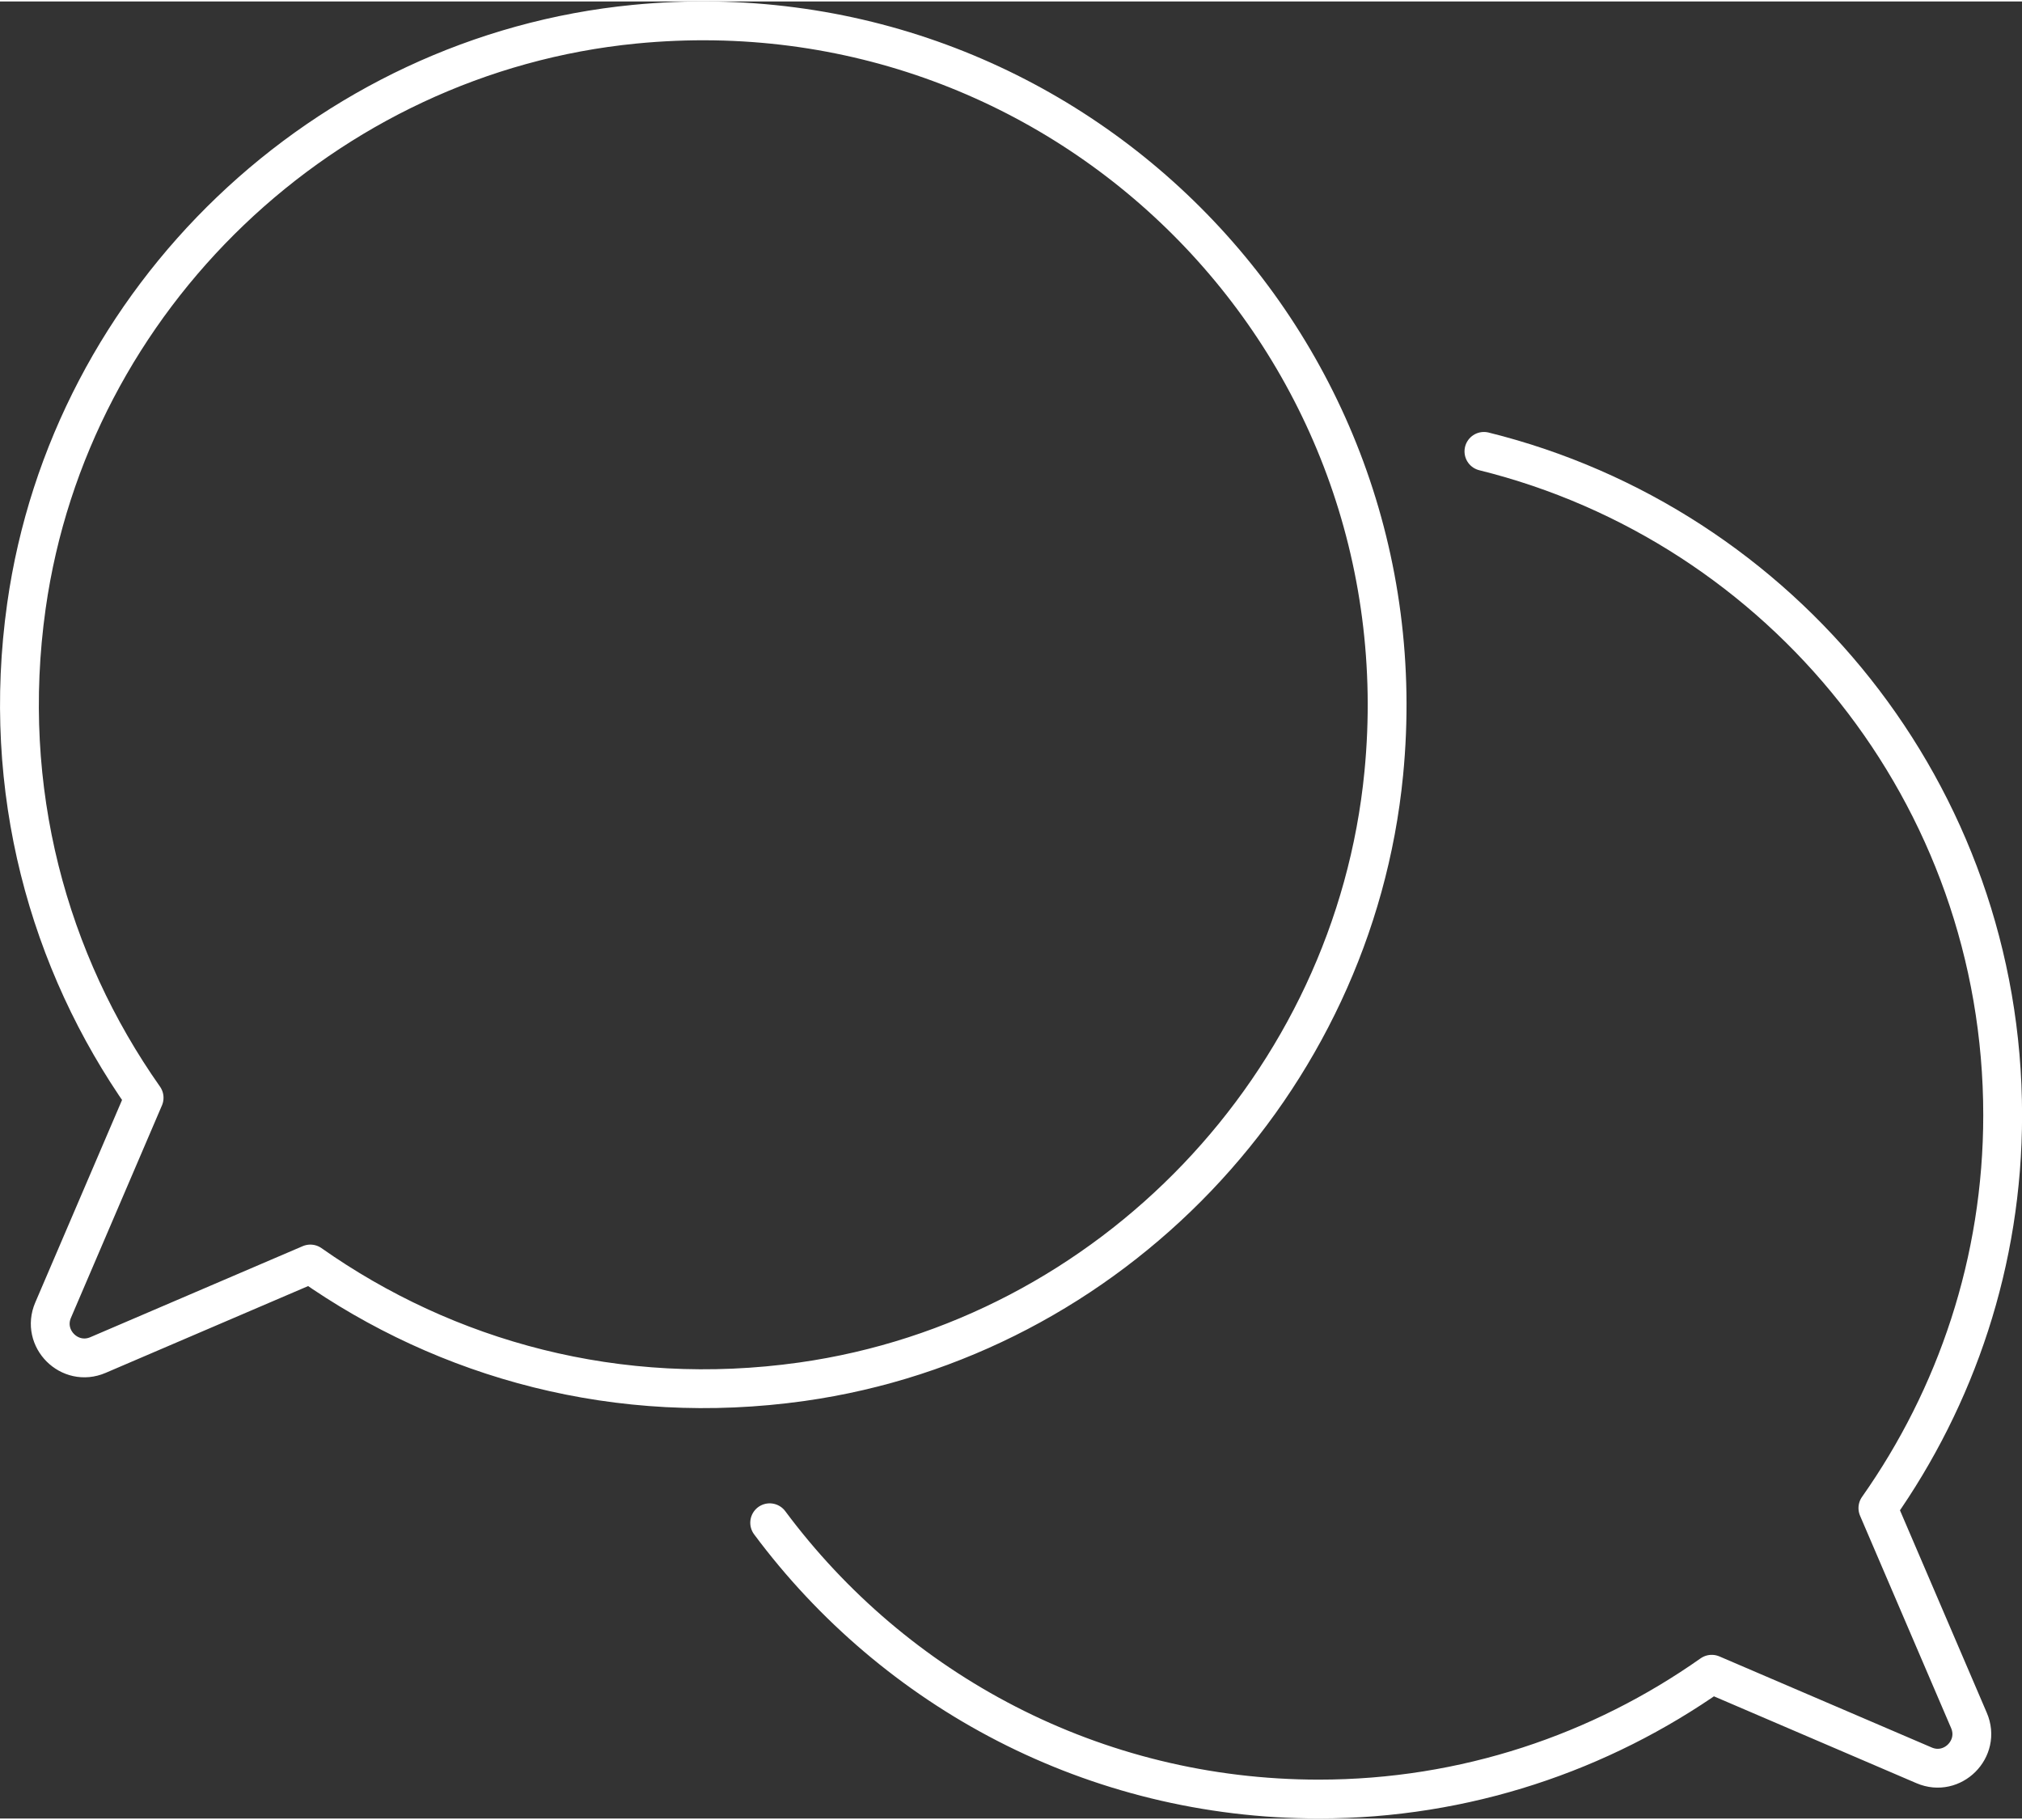 <?xml version="1.0" encoding="UTF-8"?><svg xmlns="http://www.w3.org/2000/svg" id="icons666968c712e89" viewBox="0 0 260.42 234" aria-hidden="true" width="260px" height="234px">
  <rect x="0" y="0" width="260.42" height="234" fill="#333333" stroke="none"/>
  <defs><linearGradient class="cerosgradient" data-cerosgradient="true" id="CerosGradient_id76e2962d2" gradientUnits="userSpaceOnUse" x1="50%" y1="100%" x2="50%" y2="0%"><stop offset="0%" stop-color="#d1d1d1"/><stop offset="100%" stop-color="#d1d1d1"/></linearGradient><linearGradient/>
    <style>
      .cls-1-666968c712e89{
        fill: none;
        stroke: #fff;
        stroke-linecap: round;
        stroke-linejoin: round;
        stroke-width: 5px;
      }
    </style>
  </defs>
  <g id="convo666968c712e89">
    <path class="cls-1-666968c712e89" d="M191.12,57.94c38.4,9.51,66.81,44.17,66.81,85.48,0,18.85-5.99,36.29-16.07,50.6l11.73,27.35c1.57,3.65-2.13,7.35-5.78,5.78l-27.35-11.73c-14.31,10.08-31.75,16.07-50.6,16.07-28.98,0-54.65-13.96-70.73-35.58"/>
    <path class="cls-1-666968c712e89" d="M81.73,2.93C41.82,6.82,9,38.16,3.4,77.87c-3.34,23.69,2.84,45.81,15.16,63.31l-11.72,27.35c-1.57,3.65,2.13,7.35,5.78,5.78l27.35-11.72c17.5,12.32,39.62,18.5,63.31,15.16,39.71-5.6,71.05-38.42,74.94-78.33C183.64,43.83,137.32-2.49,81.73,2.93Z"/>
  </g>
</svg>